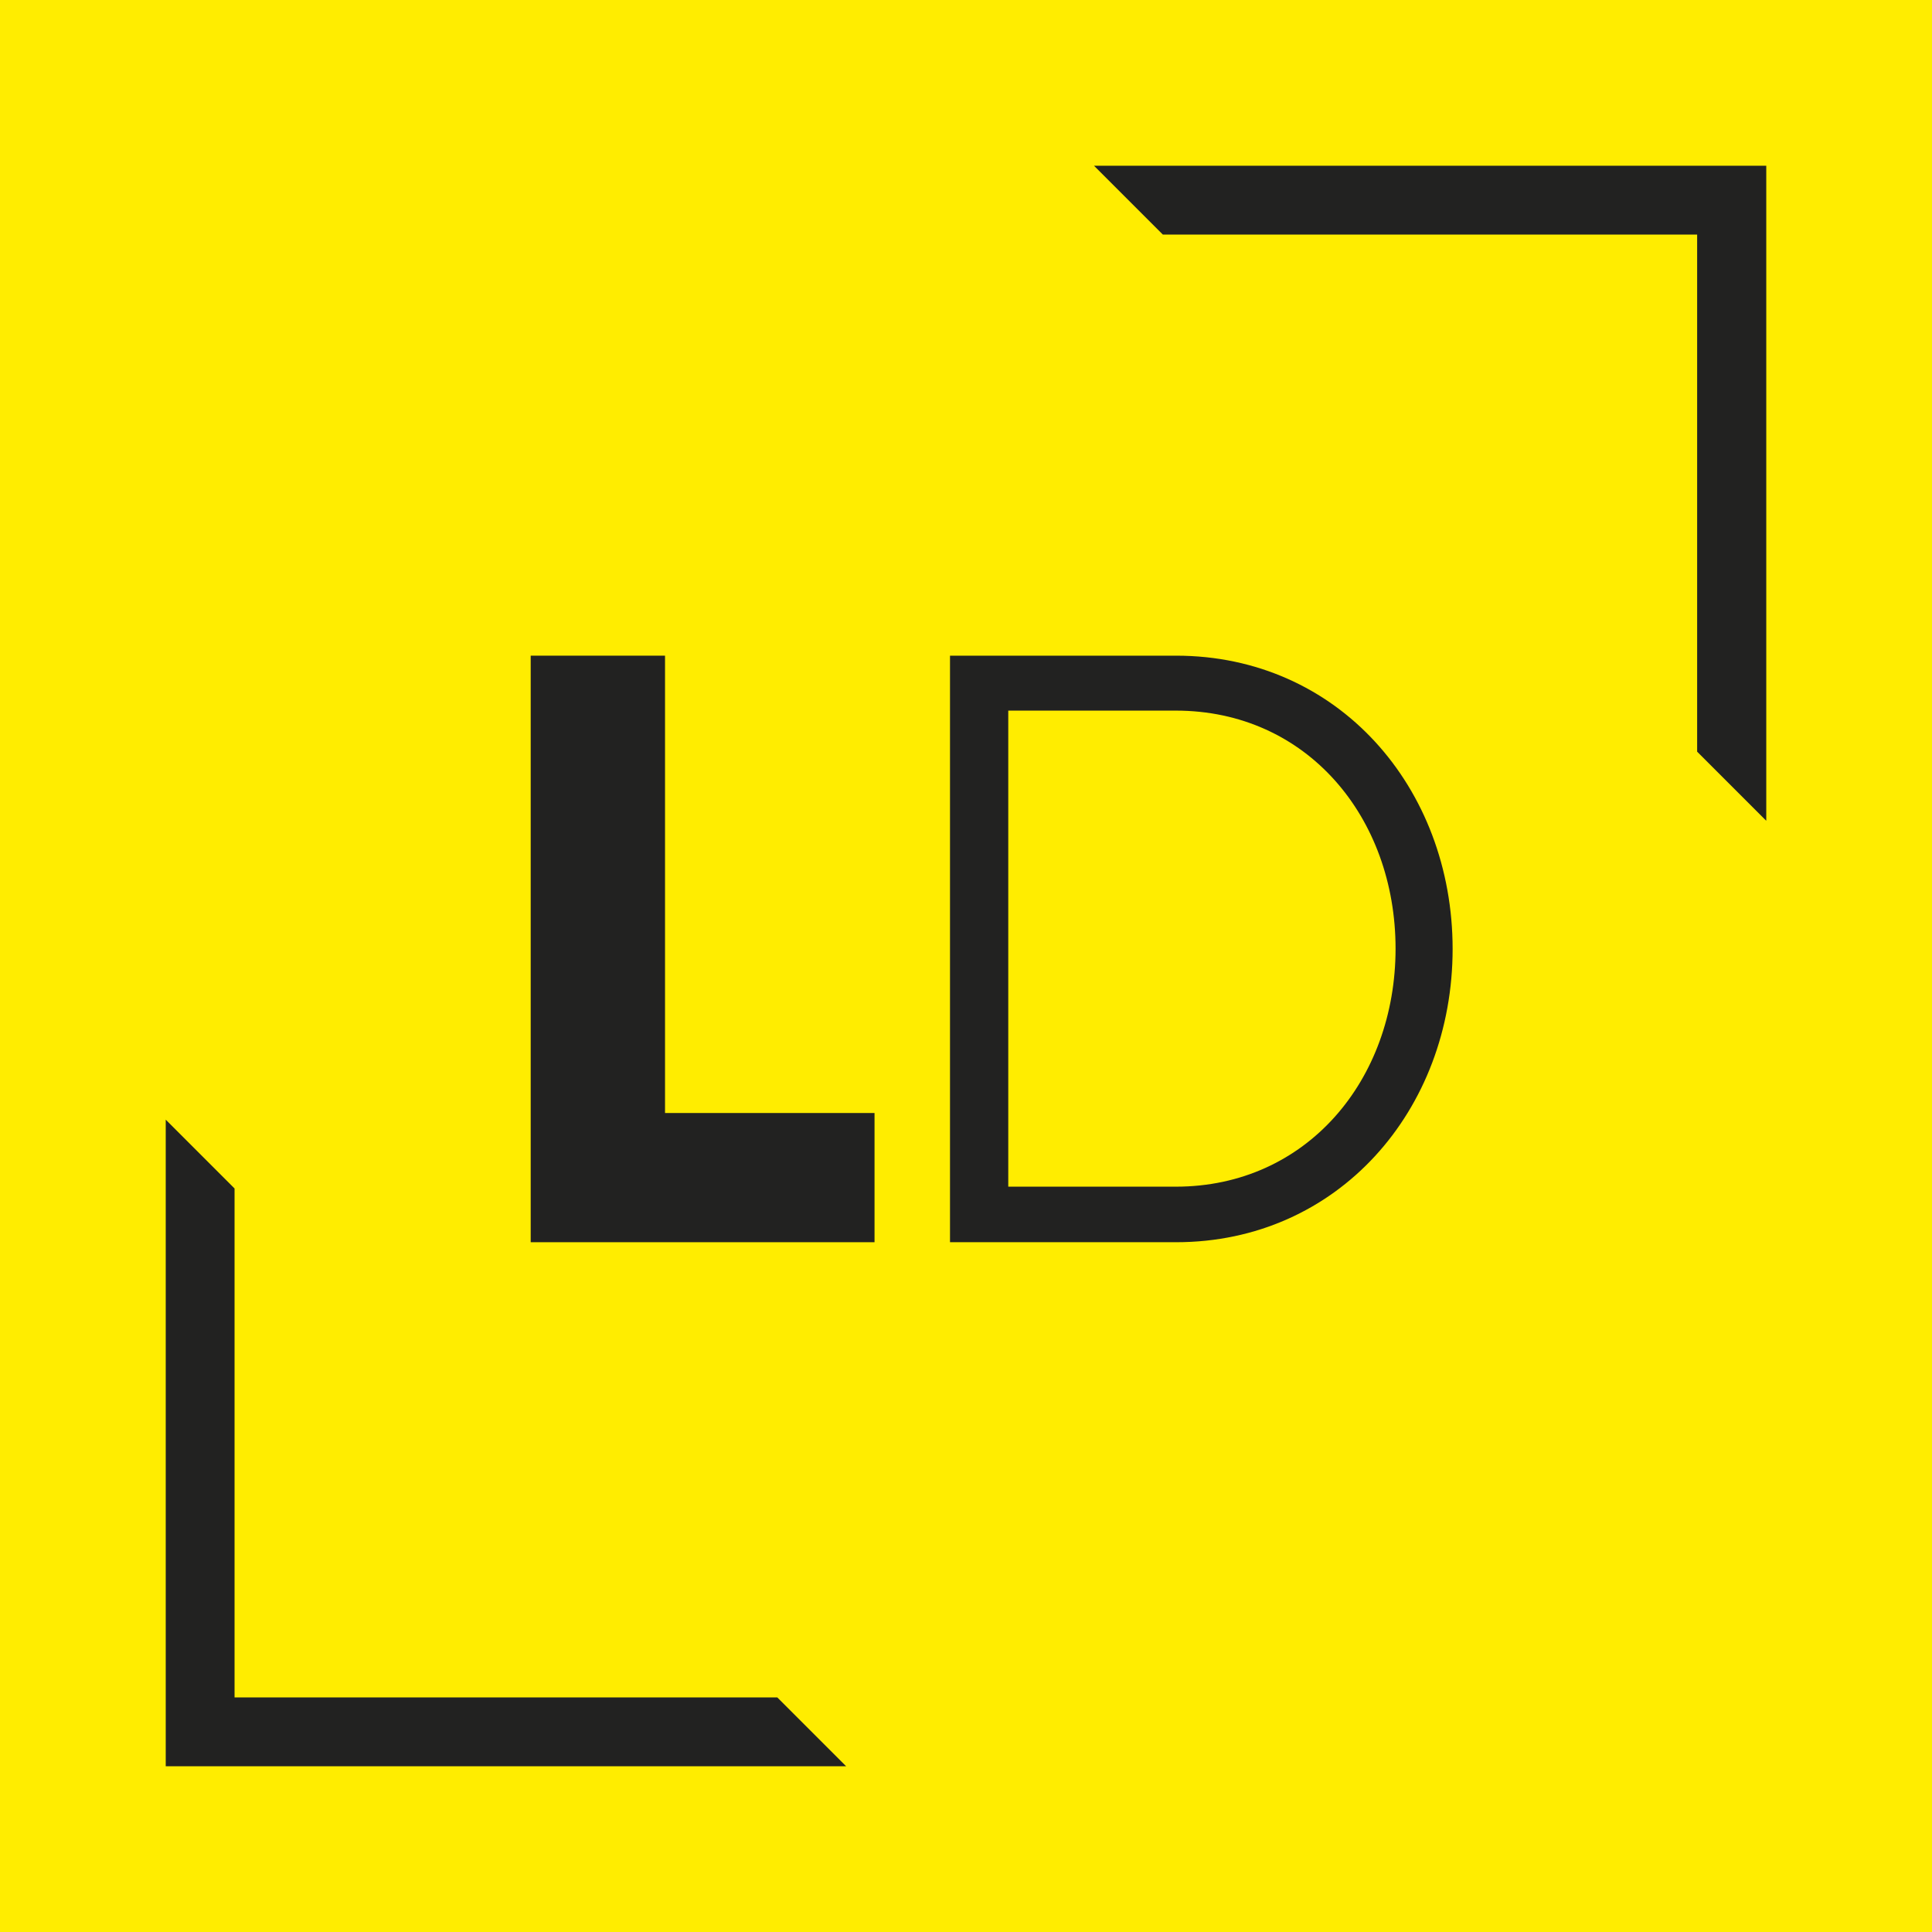 <?xml version="1.0" encoding="UTF-8"?>
<svg xmlns="http://www.w3.org/2000/svg" id="Ebene_1" data-name="Ebene 1" viewBox="0 0 64 64">
  <defs>
    <style>
      .cls-1 {
        fill: #222221;
      }

      .cls-1, .cls-2 {
        stroke-width: 0px;
      }

      .cls-2 {
        fill: #ffed00;
      }
    </style>
  </defs>
  <rect class="cls-2" y="0" width="64" height="64"></rect>
  <path class="cls-1" d="M58.51,27.18V5.49h-22.27l2.28,2.28h17.7v17.13l2.28,2.28ZM5.49,37.08v21.43h22.54l-2.28-2.28H7.77v-16.86l-2.28-2.28Z"></path>
  <g>
    <path class="cls-1" d="M48.12,31.43c0,5.36-3.81,9.72-9.16,9.72h-7.49v-19.43h7.49c5.36,0,9.16,4.36,9.16,9.72ZM46.23,31.43c0-4.36-2.94-7.89-7.28-7.89h-5.55v15.77h5.55c4.33,0,7.28-3.53,7.28-7.89Z"></path>
    <polygon class="cls-1" points="28.97 36.87 28.97 41.15 17.58 41.15 17.58 21.72 22.03 21.72 22.03 36.87 28.97 36.87"></polygon>
  </g>
</svg>
